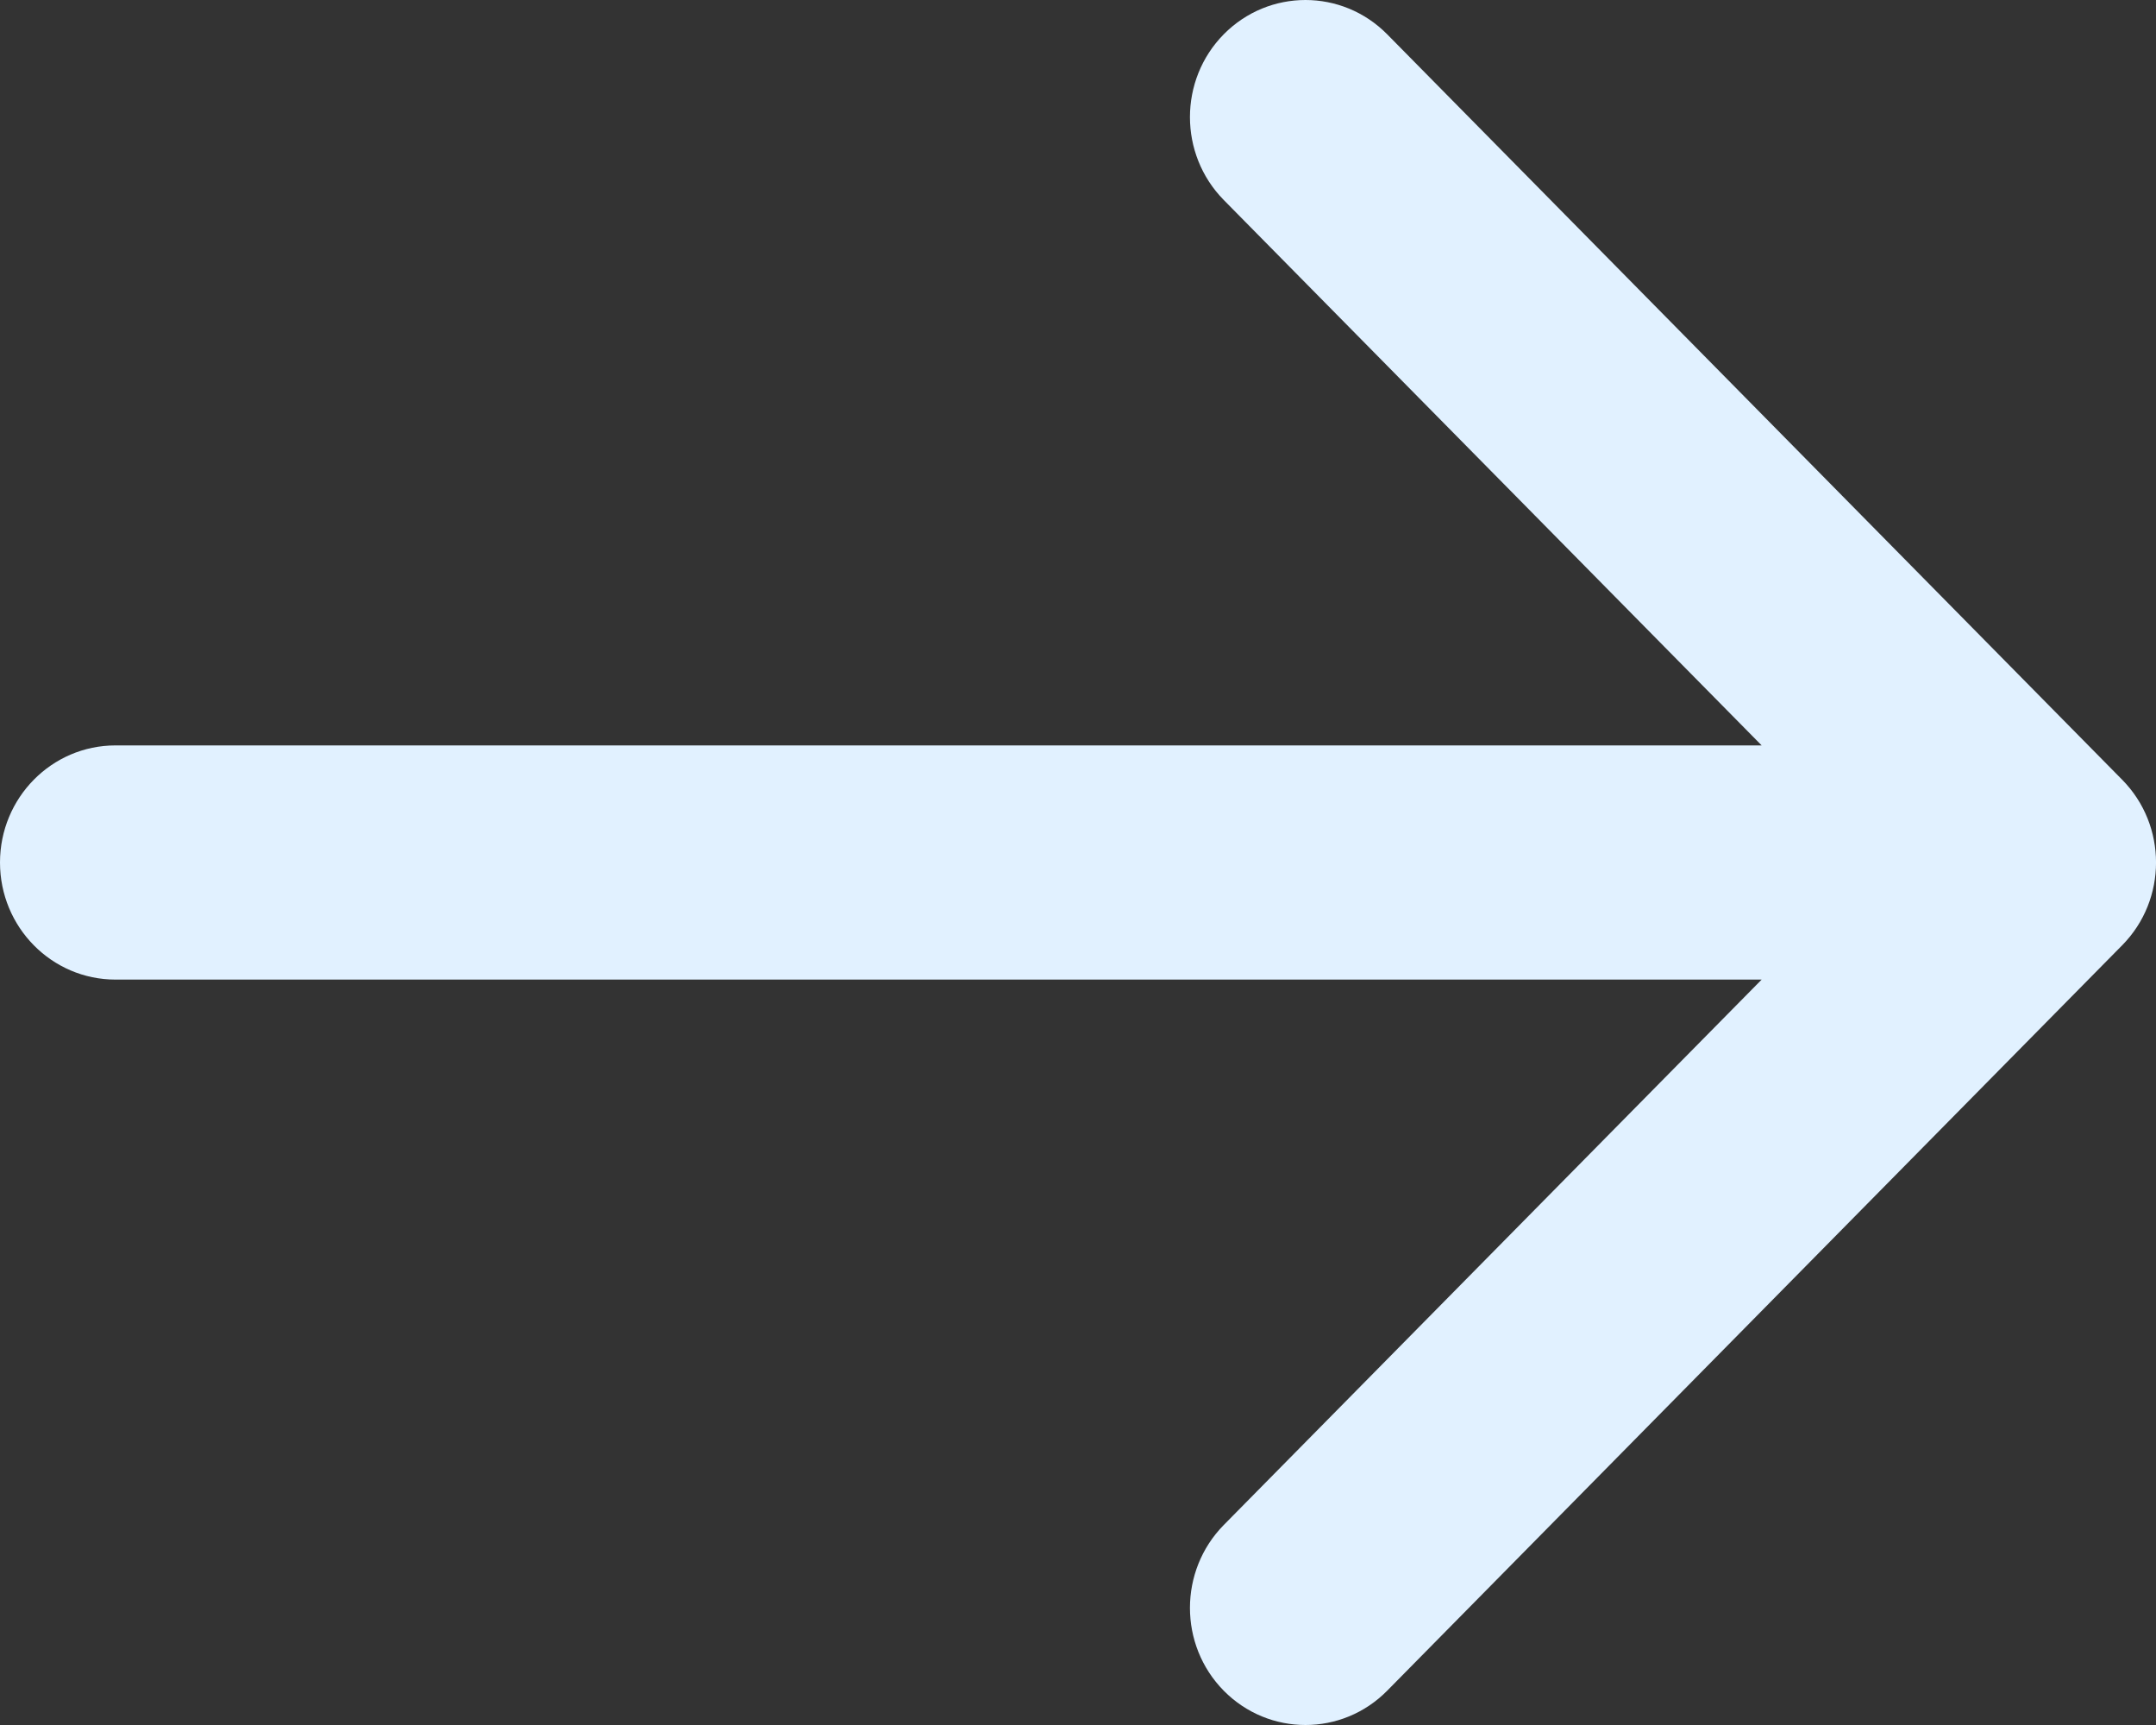 <?xml version="1.0" encoding="UTF-8"?> <svg xmlns="http://www.w3.org/2000/svg" width="20" height="16" viewBox="0 0 20 16" fill="none"><rect x="0" y="0" width="20" height="16" fill="#333333" stroke="none"/><path fill-rule="evenodd" clip-rule="evenodd" d="M12.868 0.318L19.686 7.232C20.105 7.656 20.105 8.344 19.686 8.768L12.868 15.682C12.449 16.106 11.771 16.106 11.352 15.682C10.934 15.258 10.934 14.57 11.352 14.145L16.342 9.086H1.071C0.48 9.086 0 8.6 0 8C0 7.4 0.48 6.914 1.071 6.914H16.342L11.352 1.855C10.934 1.43 10.934 0.742 11.352 0.318C11.771 -0.106 12.449 -0.106 12.868 0.318Z" fill="#E1F1FF"></path></svg> 